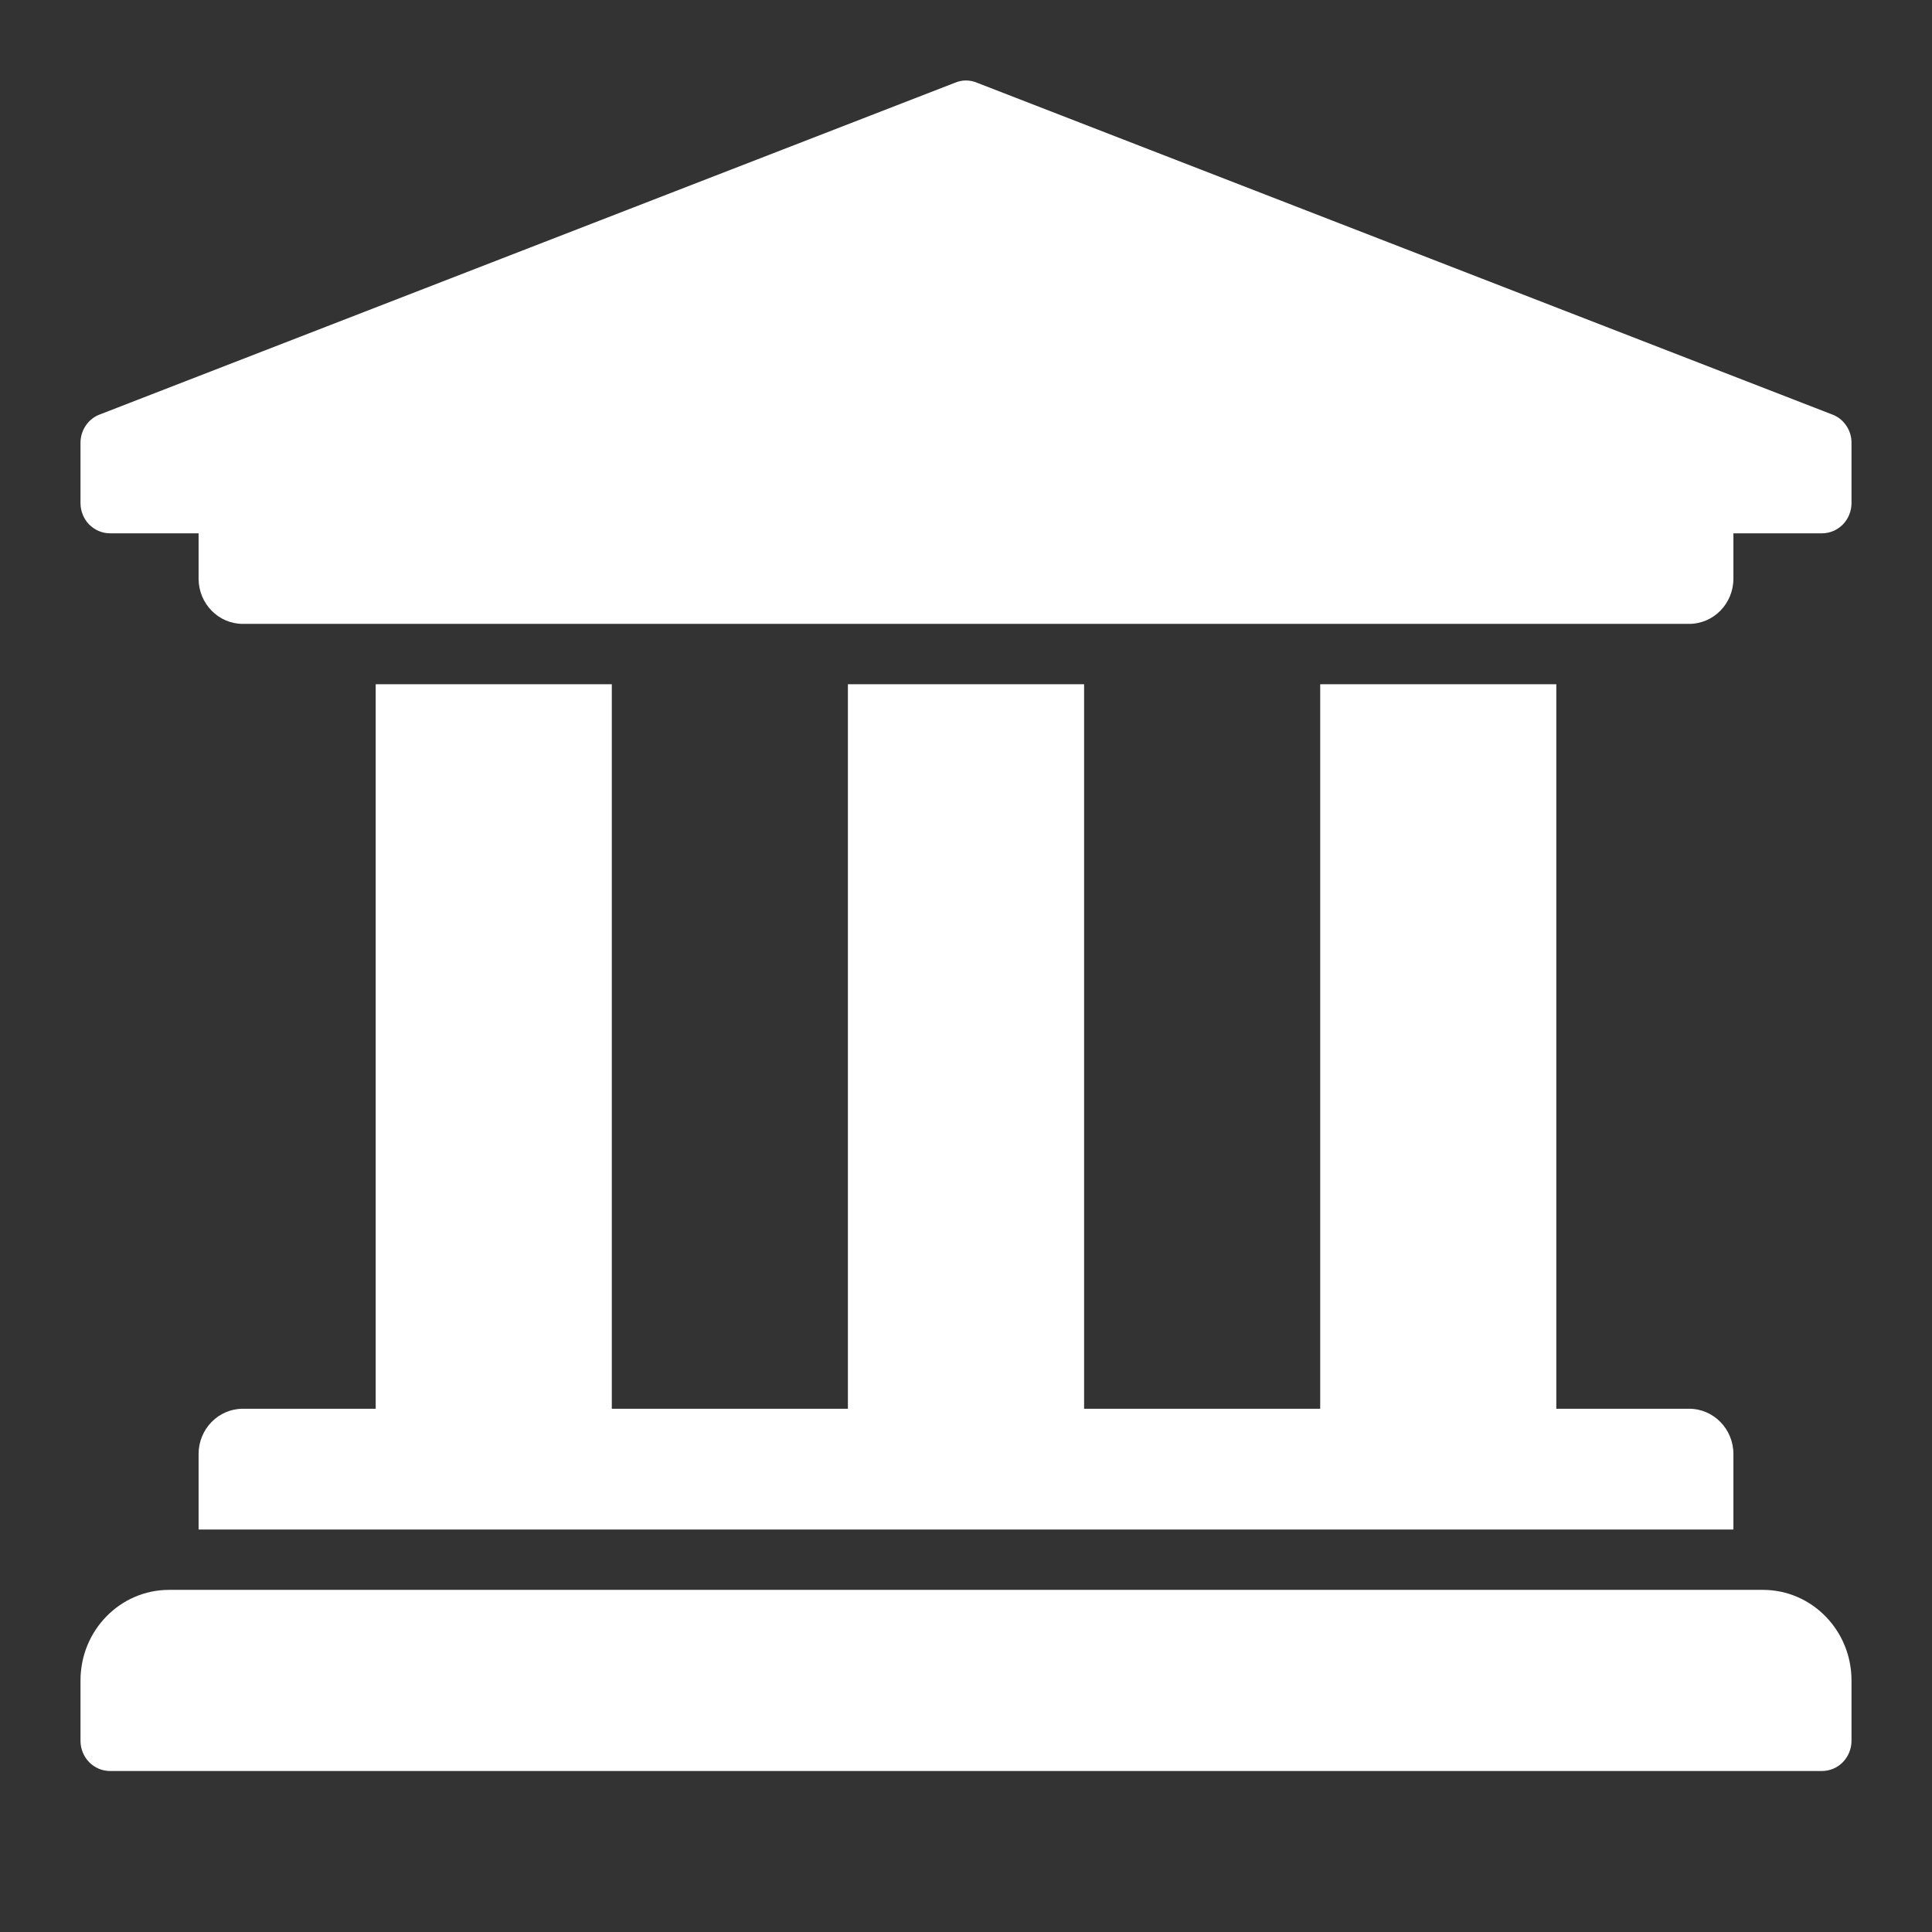 <?xml version="1.0" encoding="UTF-8"?> <svg xmlns="http://www.w3.org/2000/svg" width="24" height="24" viewBox="0 0 24 24" fill="none"><rect x="0" y="0" width="24" height="24" fill="#333333" stroke="none"/><path d="M23 5.5V6.25C23 6.349 22.961 6.445 22.893 6.515C22.824 6.585 22.731 6.625 22.633 6.625H21.533V7.188C21.533 7.498 21.287 7.75 20.983 7.75H3.017C2.713 7.75 2.467 7.498 2.467 7.188V6.625H1.367C1.269 6.625 1.176 6.585 1.107 6.515C1.039 6.445 1 6.349 1 6.25V5.5C1 5.426 1.022 5.353 1.062 5.292C1.102 5.23 1.159 5.182 1.226 5.154L11.86 1.029C11.95 0.99 12.05 0.99 12.14 1.029L22.773 5.154C22.841 5.182 22.898 5.23 22.938 5.292C22.979 5.353 23 5.426 23 5.5ZM21.9 19.75H2.1C1.492 19.75 1 20.254 1 20.875V21.625C1 21.724 1.039 21.82 1.107 21.89C1.176 21.96 1.269 22 1.367 22H22.633C22.731 22 22.824 21.96 22.893 21.89C22.961 21.82 23 21.724 23 21.625V20.875C23 20.254 22.508 19.75 21.9 19.75ZM4.667 8.5V17.5H3.017C2.713 17.5 2.467 17.752 2.467 18.062V19H21.533V18.062C21.533 17.752 21.287 17.5 20.983 17.5H19.333V8.5H16.4V17.5H13.467V8.5H10.533V17.5H7.6V8.5H4.667Z" fill="#FFFFFF"></path></svg> 